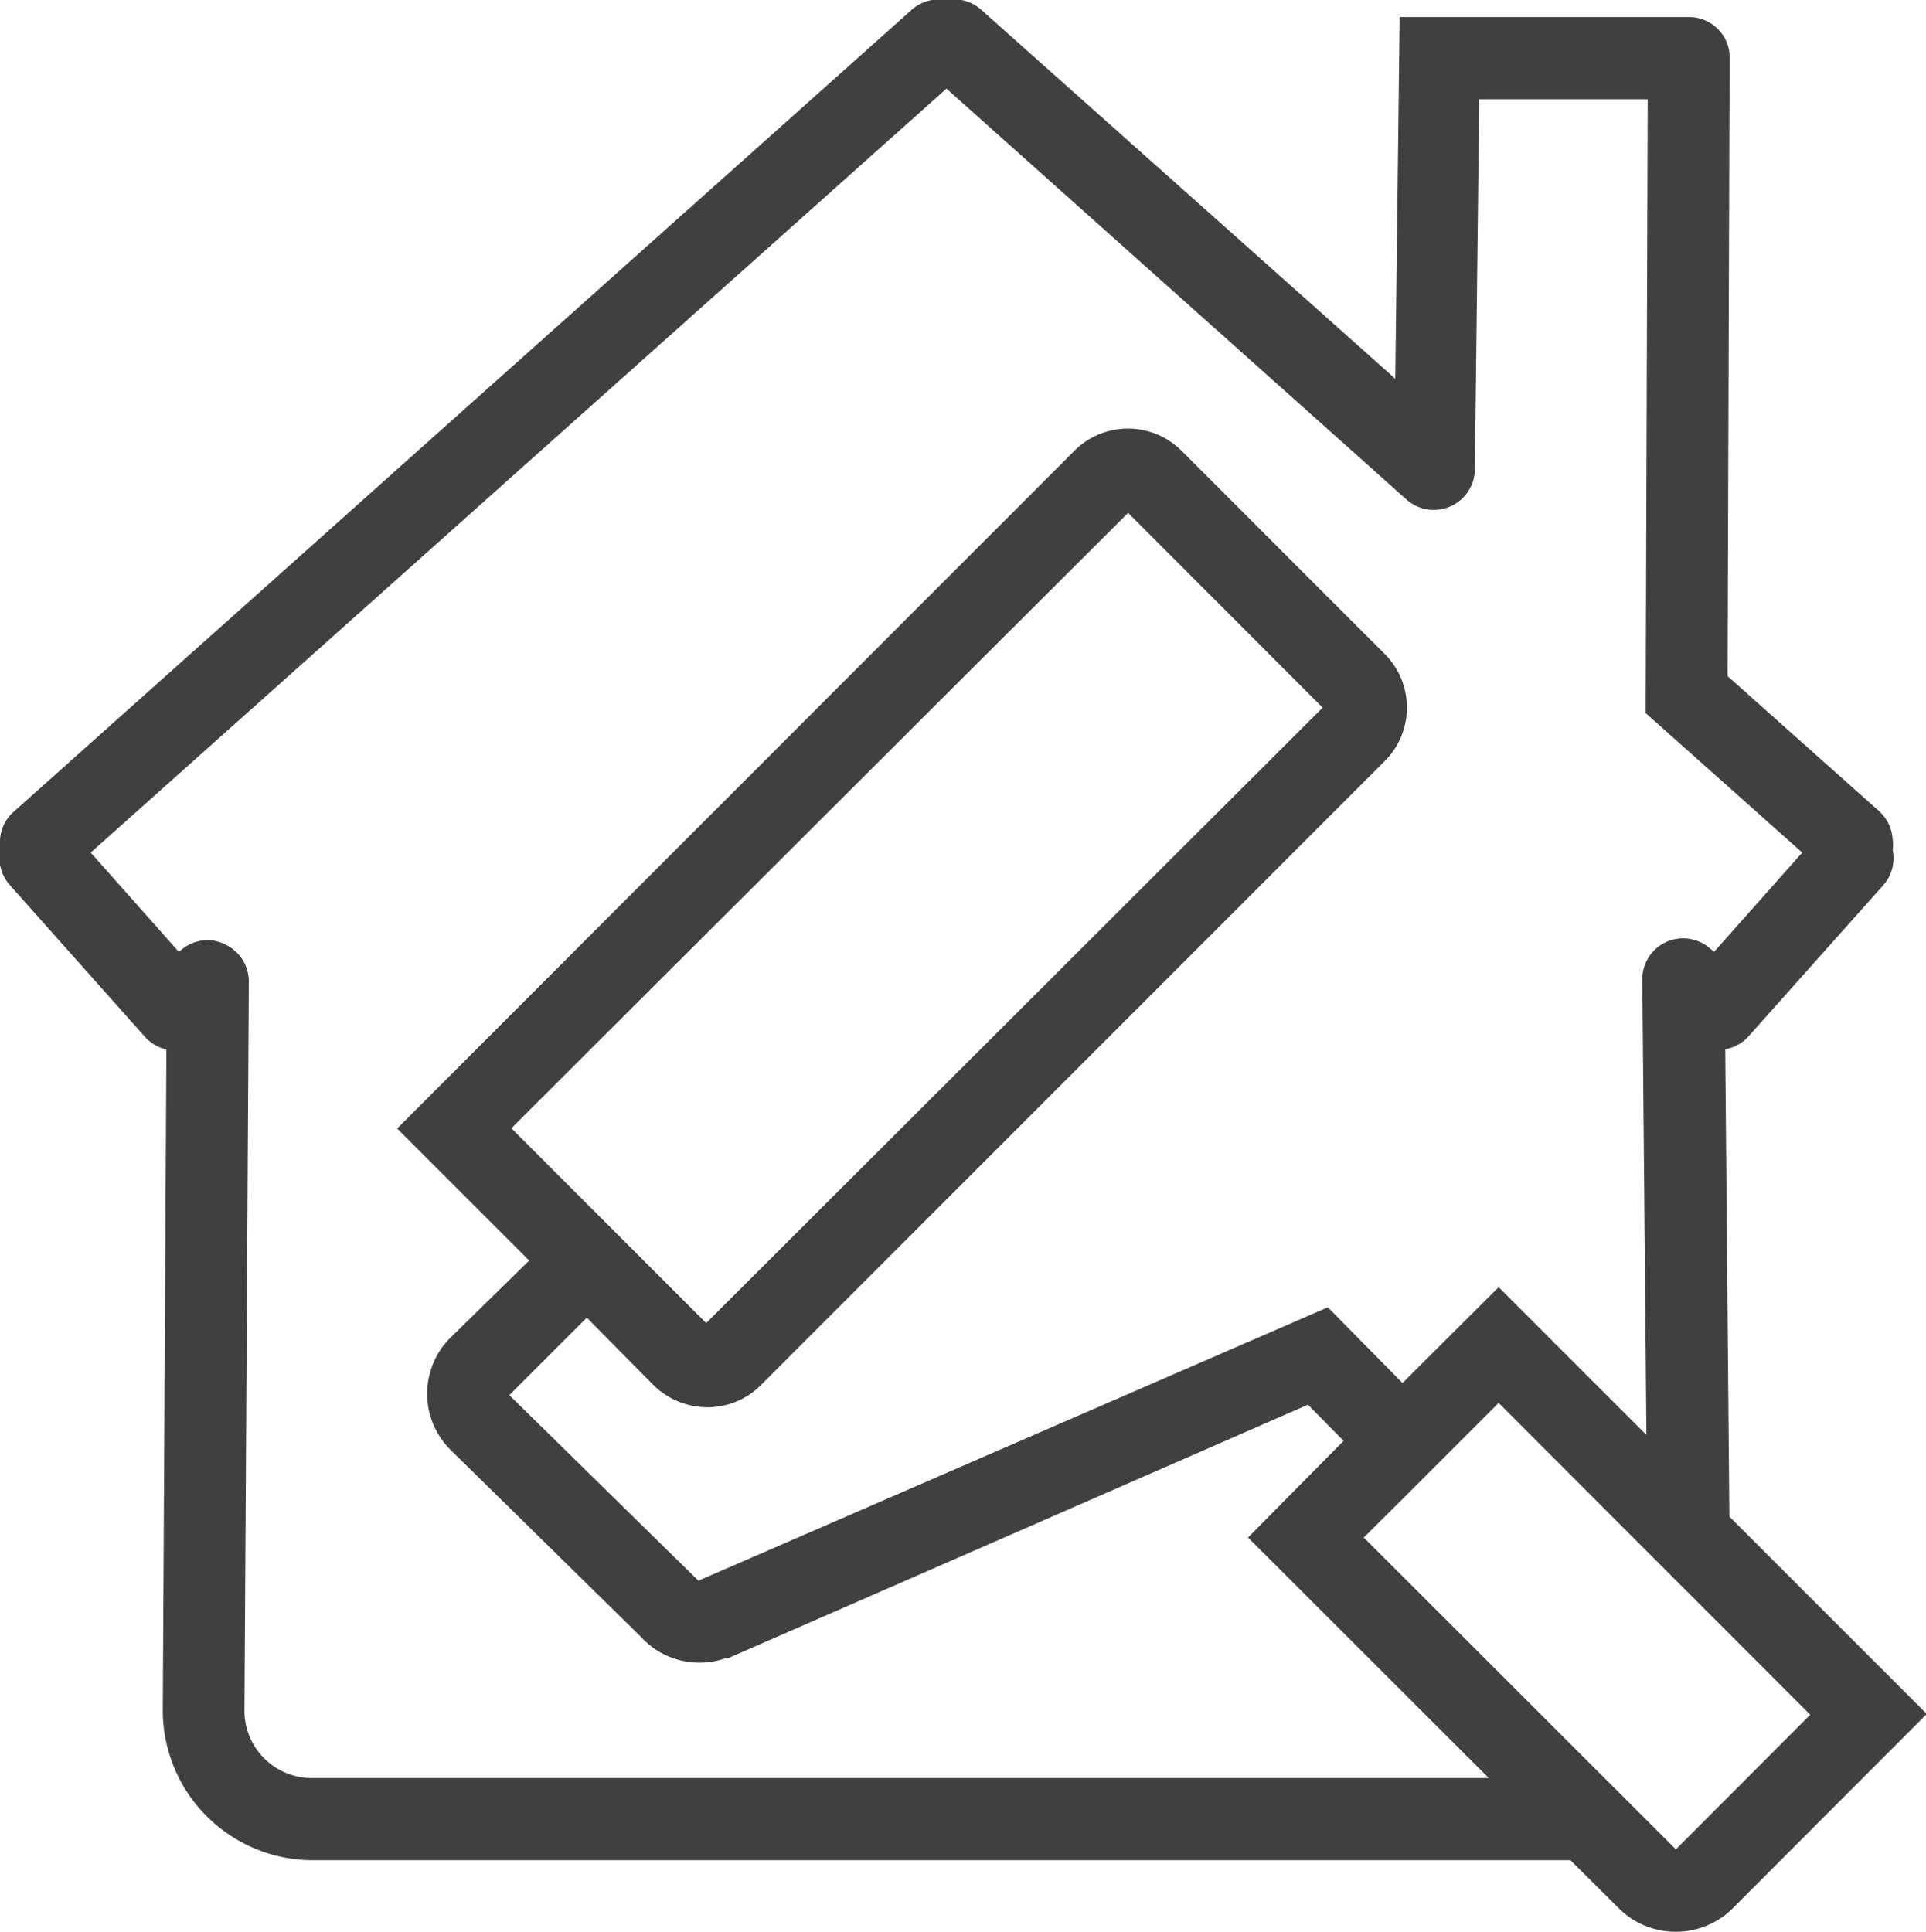 <svg xmlns="http://www.w3.org/2000/svg" viewBox="0 0 74.54 74.77"><defs><style>.cls-1{fill:#413f3f;}</style></defs><g id="レイヤー_2" data-name="レイヤー 2"><g id="レイヤー_1-2" data-name="レイヤー 1"><path class="cls-1" d="M64.86,74.77a3.12,3.12,0,0,1-2.2-.9L60.78,72H12A5.81,5.81,0,0,1,6.3,66.25l.14-25.63a1.6,1.6,0,0,1-.84-.5L.4,34.28A1.62,1.62,0,0,1,0,32.91a2.47,2.47,0,0,1,0-.39,1.56,1.56,0,0,1,.53-1.1L35.26.4A1.61,1.61,0,0,1,36.63,0,1.59,1.59,0,0,1,38,.4L54,14.66l.17-14H65.36a1.56,1.56,0,0,1,1.12.46,1.53,1.53,0,0,1,.46,1.12l-.08,23.93,5.87,5.23a1.59,1.59,0,0,1,.52,1.1,1.26,1.26,0,0,1,0,.39,1.58,1.58,0,0,1-.36,1.37l-5.21,5.84a1.55,1.55,0,0,1-.91.51l.16,18.09h0l7.64,7.64-7.49,7.5A3.11,3.11,0,0,1,64.86,74.77ZM52.78,59.51,64.86,71.58l5.2-5.21L58,54.3l-3.63,3.63h0ZM8,36.39a1.51,1.51,0,0,1,.66.14A1.59,1.59,0,0,1,9.63,38L9.46,66.26A2.61,2.61,0,0,0,12,68.82H57.62L48.3,59.51h0L52,55.77l-1.38-1.4L28.18,64.18l-.09,0a3.07,3.07,0,0,1-3.3-.84l-7.37-7.24a3.06,3.06,0,0,1,0-4.31l3.06-3-5.11-5.11L41.58,17.45a2.93,2.93,0,0,1,4.15,0l7.86,7.86a2.93,2.93,0,0,1,0,4.15L29.45,53.61a2.93,2.93,0,0,1-2.08.86,3,3,0,0,1-2.08-.86L22.71,51l-3,3,7.32,7.18,0,0L51.39,50.6l2.89,2.93L58,49.82l5.72,5.72-.16-17.63a1.58,1.58,0,0,1,2.62-1.2l.16.13L69.75,33,63.69,27.6l.08-23.76H57.25l-.17,14.33a1.59,1.59,0,0,1-2.64,1.17L36.63,3.43,3.51,33l3.41,3.84L7,36.78A1.58,1.58,0,0,1,8,36.39Zm11.79,7.28,7.54,7.54L51.19,27.39l-7.53-7.54Z"/></g></g></svg>